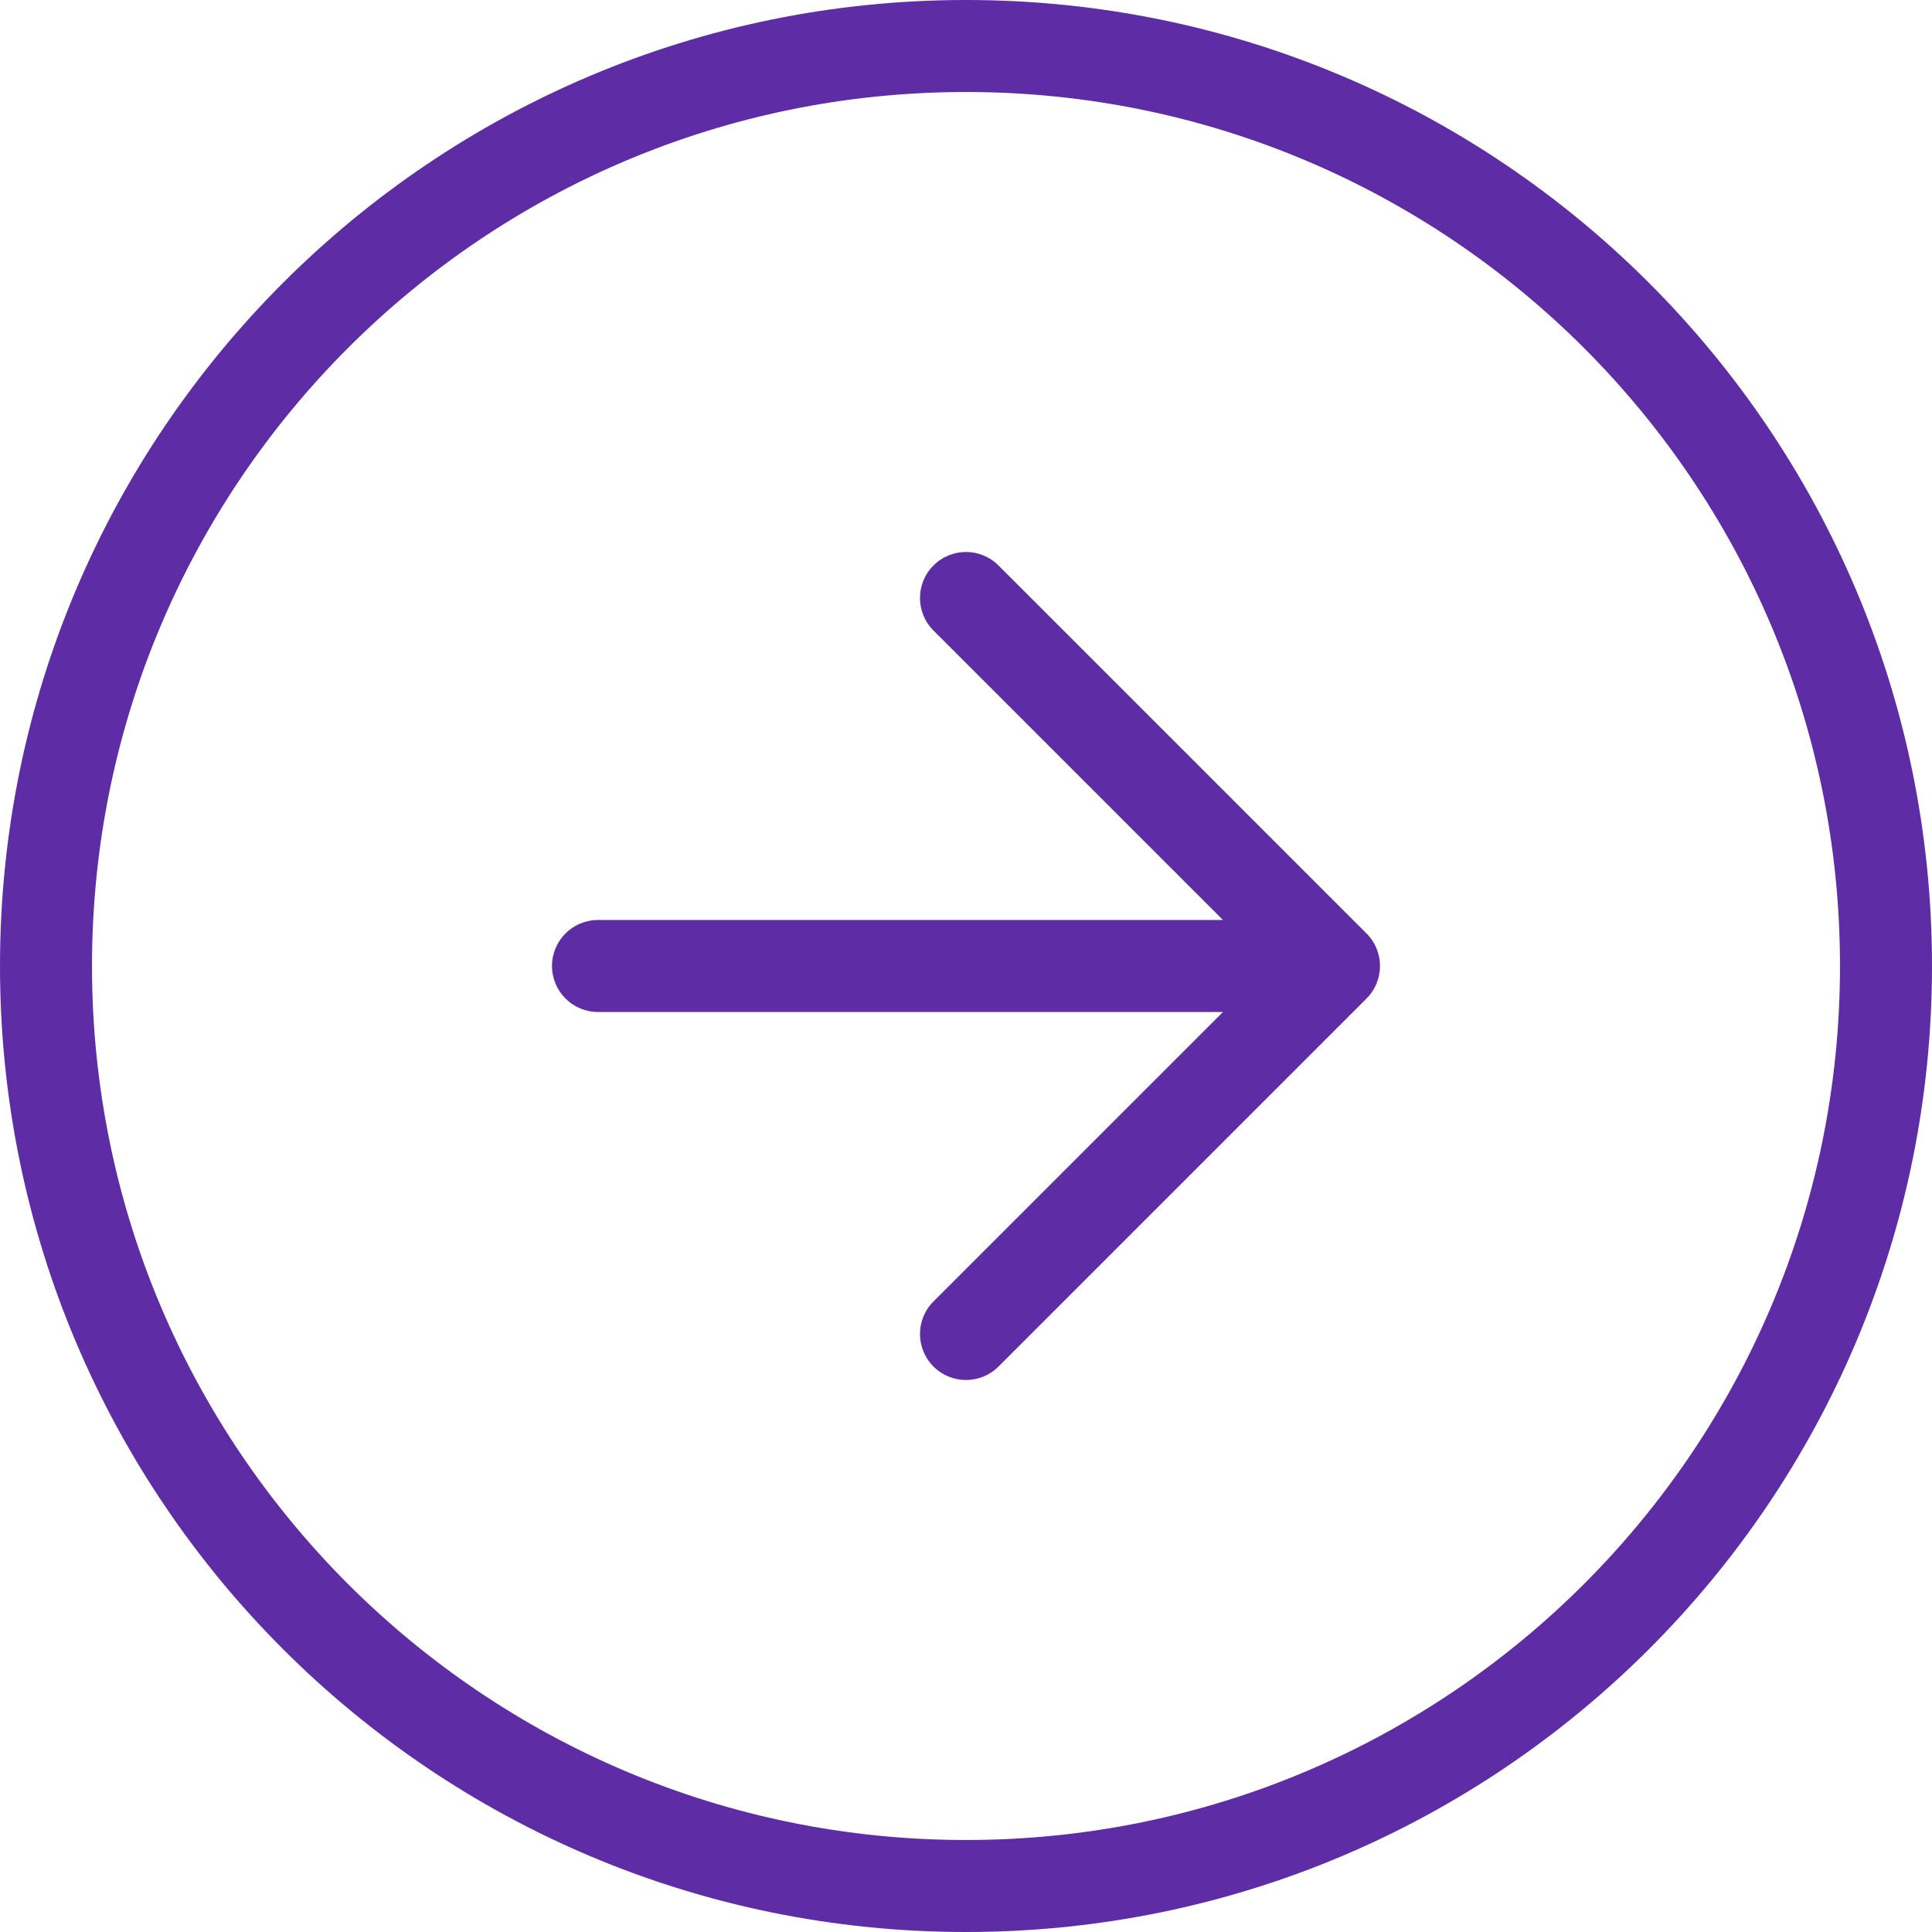<svg width="42" height="42" viewBox="0 0 42 42" fill="none" xmlns="http://www.w3.org/2000/svg">
<path fill-rule="evenodd" clip-rule="evenodd" d="M21 2C31.493 2 40 10.507 40 21C40 31.493 31.493 40 21 40C10.507 40 2 31.493 2 21C2 10.507 10.507 2 21 2ZM42 21C42 9.402 32.598 1.01328e-06 21 0C9.402 -1.07288e-06 0 9.402 0 21C0 32.598 9.402 42 21 42C32.598 42 42 32.598 42 21ZM20.293 12.293C19.902 12.683 19.902 13.317 20.293 13.707L26.586 20L13 20C12.448 20 12 20.448 12 21C12 21.552 12.448 22 13 22L26.586 22L20.293 28.293C19.902 28.683 19.902 29.317 20.293 29.707C20.683 30.098 21.317 30.098 21.707 29.707L29.707 21.707C30.098 21.317 30.098 20.683 29.707 20.293L21.707 12.293C21.317 11.902 20.683 11.902 20.293 12.293Z" fill="#5E2CA5"/>
</svg>
